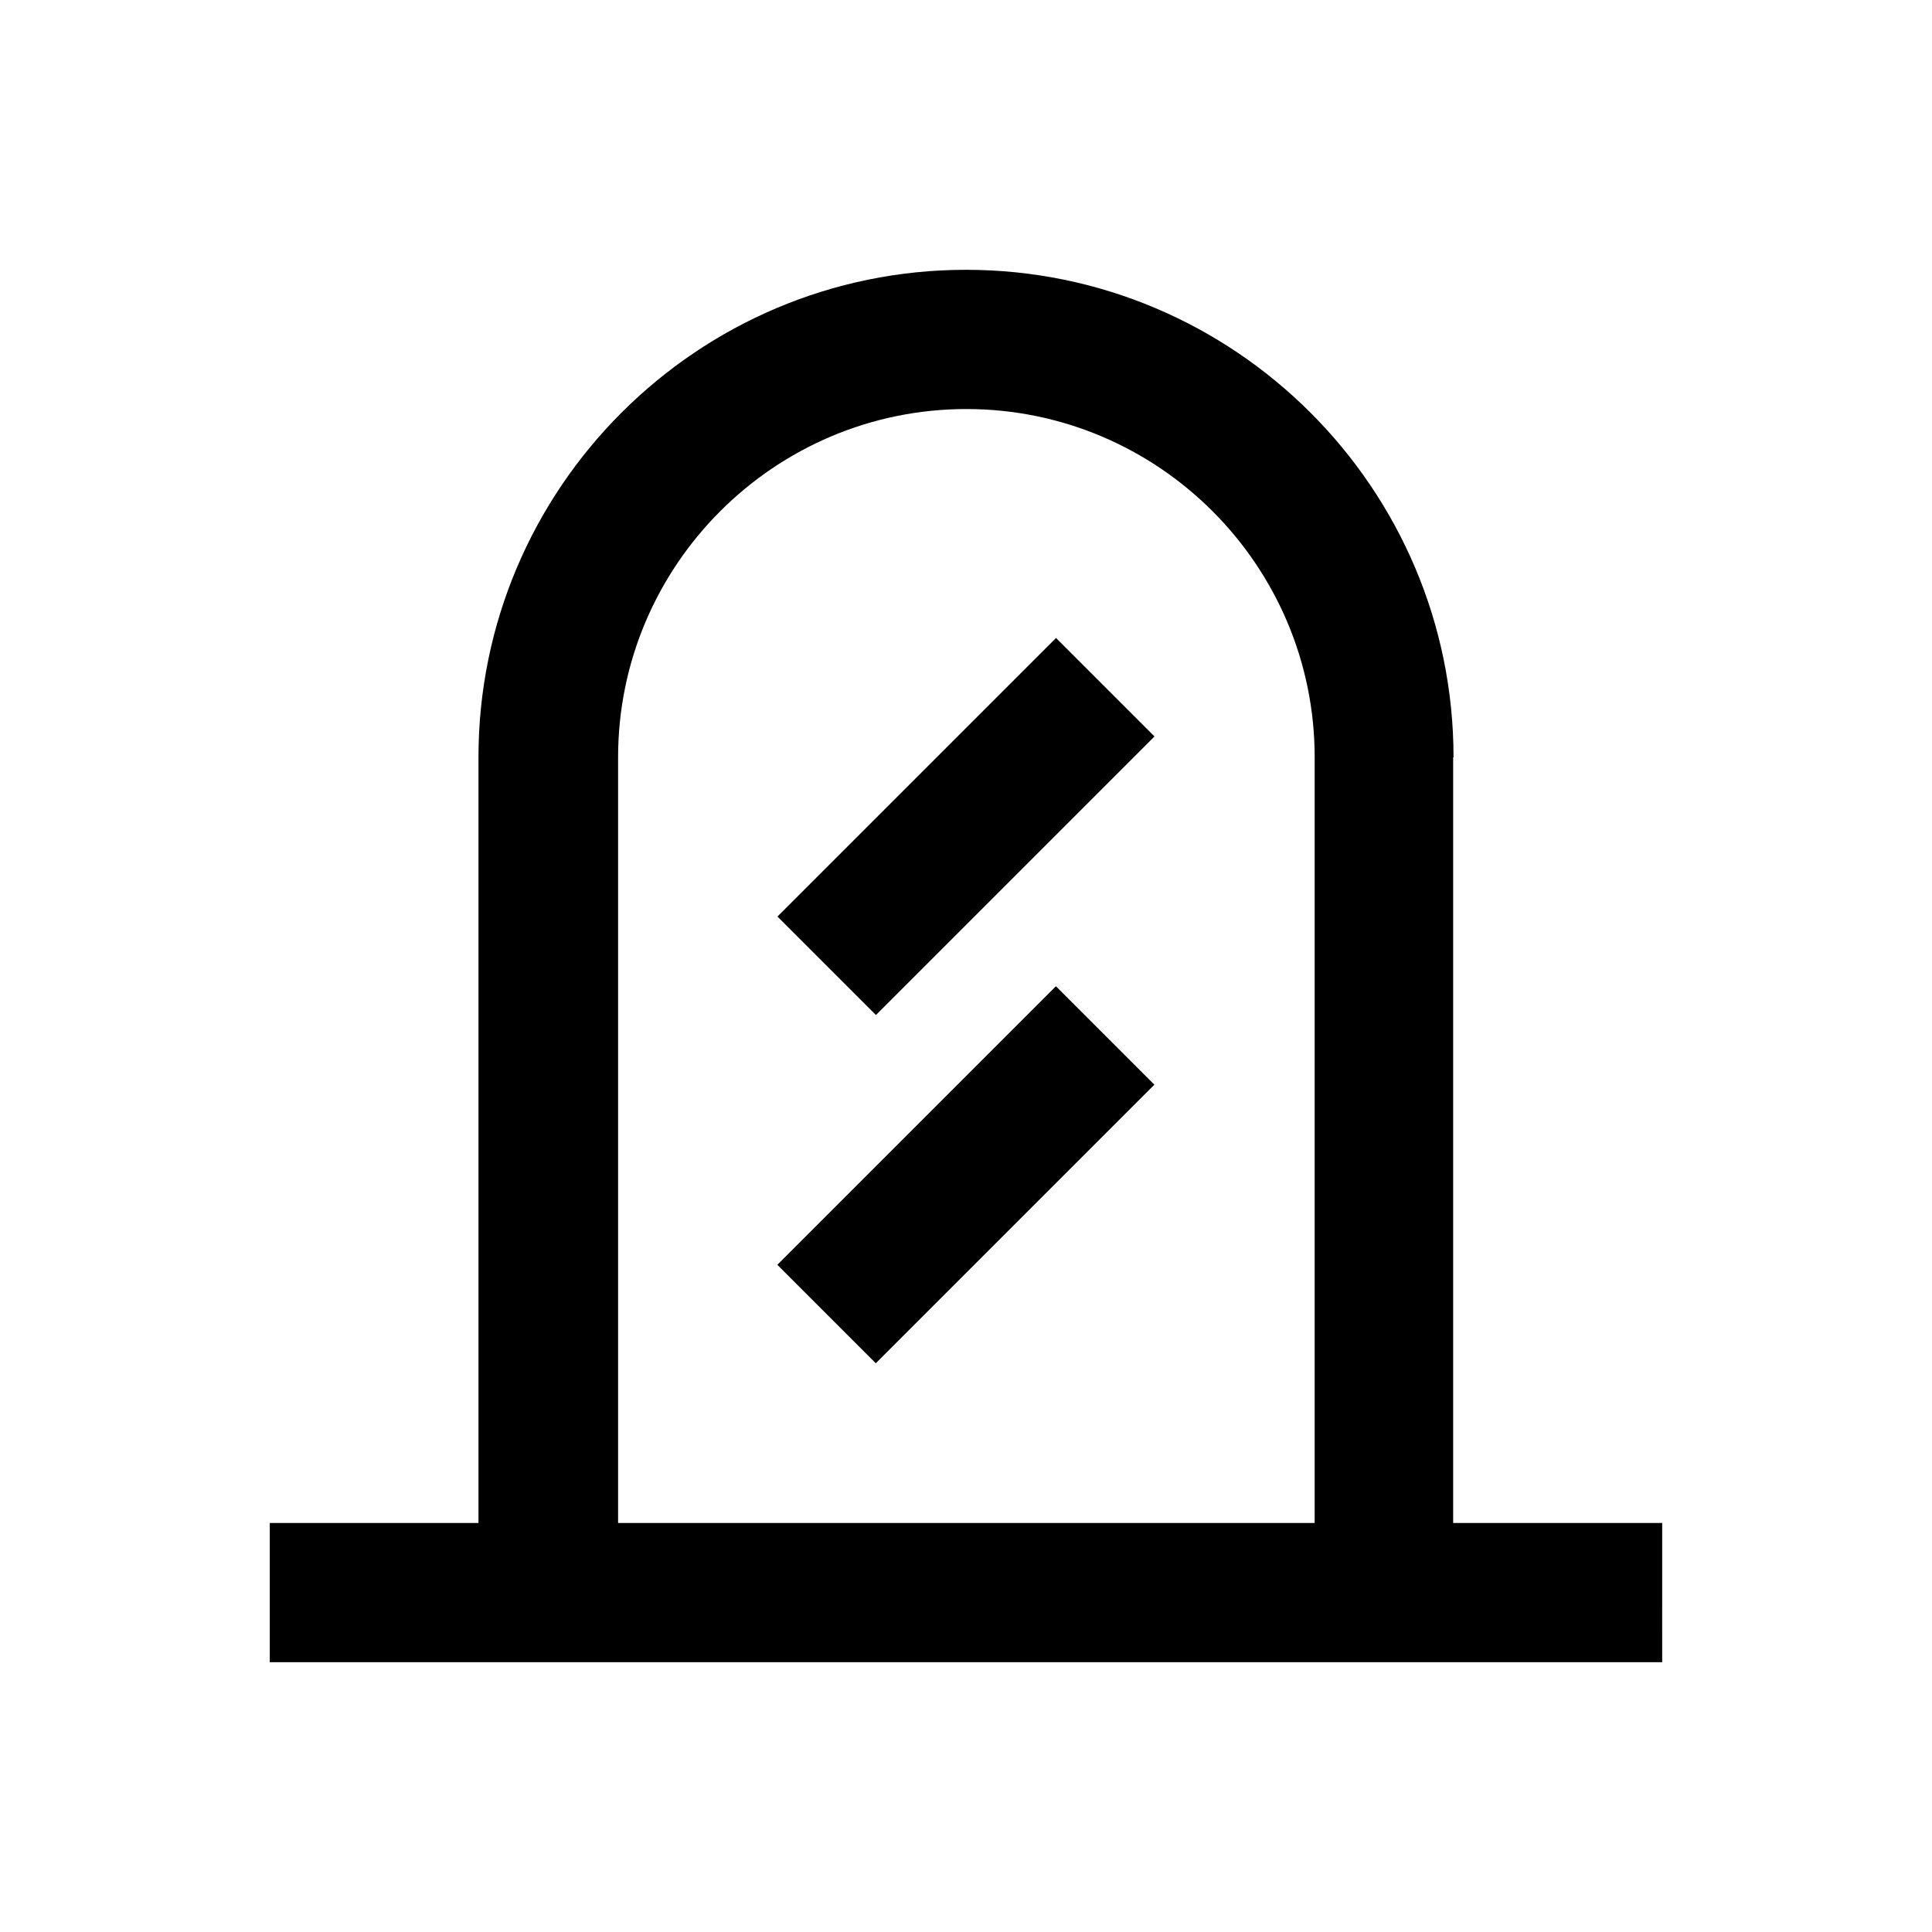 <?xml version="1.0" encoding="UTF-8"?>
<!-- Uploaded to: SVG Repo, www.svgrepo.com, Generator: SVG Repo Mixer Tools -->
<svg fill="#000000" width="800px" height="800px" version="1.1" viewBox="144 144 512 512" xmlns="http://www.w3.org/2000/svg">
 <g>
  <path d="m529.2 344.7c0-71.242-57.957-129.2-129.2-129.2s-129.2 57.957-129.2 129.2v202.9h-55.305v36.898h369l0.004-36.898h-55.398v-202.9zm-221.4 202.9v-202.9c0-50.871 41.426-92.301 92.301-92.301 50.871 0 92.301 41.426 92.301 92.301l-0.004 202.9z"/>
  <path d="m376.13 412.99-26.094-26.094 73.824-73.824 26.094 26.094z"/>
  <path d="m376.1 505.28-26.094-26.094 73.824-73.824 26.094 26.094z"/>
 </g>
</svg>